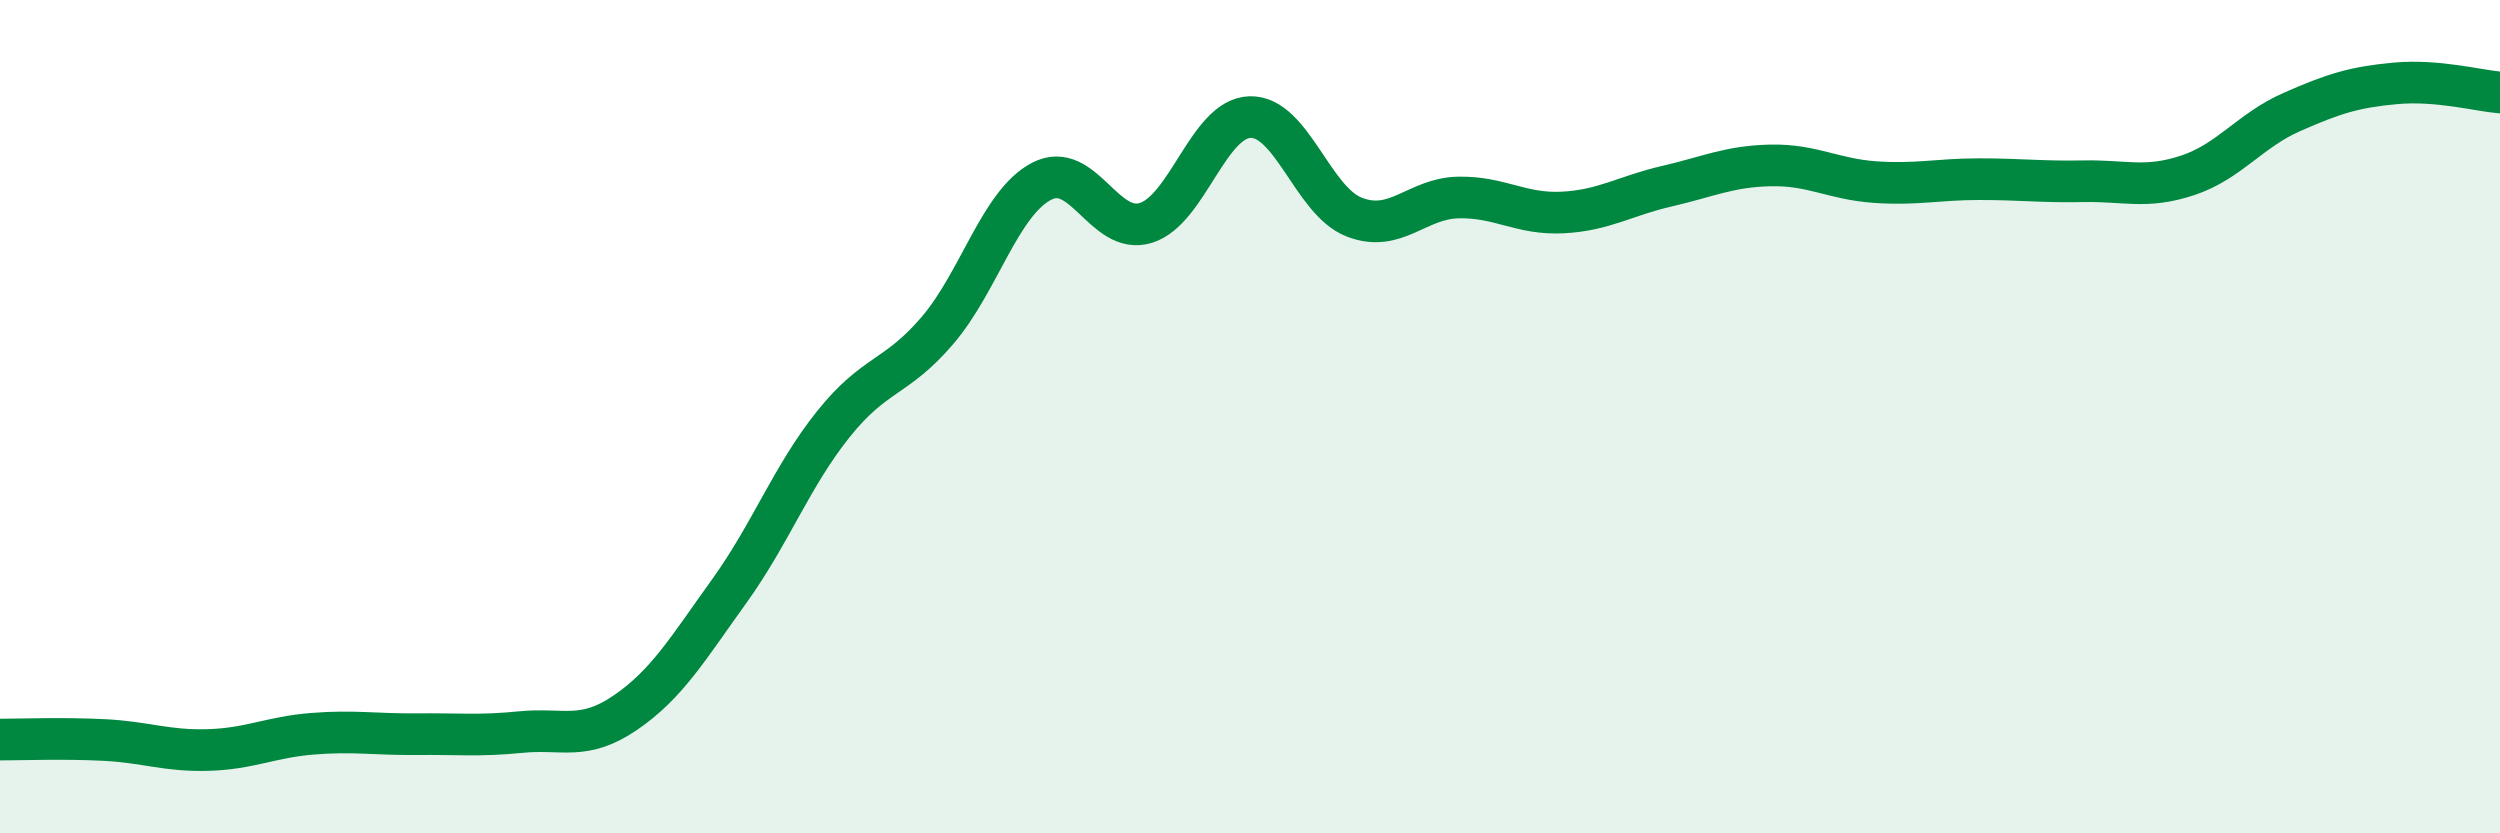 
    <svg width="60" height="20" viewBox="0 0 60 20" xmlns="http://www.w3.org/2000/svg">
      <path
        d="M 0,17.75 C 0.5,17.75 1.5,17.71 2.5,17.76 C 3.5,17.81 4,18.03 5,18 C 6,17.97 6.5,17.69 7.5,17.61 C 8.5,17.53 9,17.63 10,17.62 C 11,17.61 11.5,17.67 12.5,17.57 C 13.5,17.47 14,17.79 15,17.11 C 16,16.43 16.5,15.58 17.5,14.19 C 18.5,12.8 19,11.43 20,10.18 C 21,8.93 21.5,9.1 22.5,7.93 C 23.5,6.76 24,4.87 25,4.35 C 26,3.83 26.5,5.66 27.5,5.35 C 28.5,5.04 29,2.84 30,2.81 C 31,2.78 31.5,4.82 32.5,5.21 C 33.5,5.6 34,4.76 35,4.74 C 36,4.72 36.5,5.15 37.5,5.1 C 38.5,5.05 39,4.7 40,4.47 C 41,4.24 41.5,3.99 42.5,3.97 C 43.5,3.95 44,4.3 45,4.37 C 46,4.44 46.5,4.3 47.5,4.3 C 48.5,4.3 49,4.37 50,4.35 C 51,4.33 51.5,4.54 52.5,4.21 C 53.5,3.88 54,3.13 55,2.69 C 56,2.25 56.5,2.09 57.5,2 C 58.5,1.91 59.5,2.18 60,2.22L60 20L0 20Z"
        fill="#008740"
        opacity="0.1"
        stroke-linecap="round"
        stroke-linejoin="round"
      />
      <path
        d="M 0,17.75 C 0.5,17.75 1.5,17.71 2.5,17.76 C 3.5,17.81 4,18.03 5,18 C 6,17.97 6.5,17.69 7.5,17.61 C 8.5,17.53 9,17.63 10,17.62 C 11,17.61 11.5,17.67 12.5,17.57 C 13.5,17.47 14,17.79 15,17.11 C 16,16.43 16.5,15.58 17.5,14.19 C 18.5,12.8 19,11.43 20,10.18 C 21,8.93 21.5,9.1 22.5,7.93 C 23.5,6.76 24,4.87 25,4.35 C 26,3.83 26.5,5.66 27.5,5.35 C 28.5,5.04 29,2.84 30,2.81 C 31,2.78 31.5,4.82 32.5,5.21 C 33.5,5.6 34,4.76 35,4.74 C 36,4.72 36.5,5.15 37.5,5.1 C 38.5,5.05 39,4.7 40,4.47 C 41,4.24 41.5,3.99 42.5,3.97 C 43.5,3.95 44,4.3 45,4.37 C 46,4.44 46.5,4.3 47.5,4.3 C 48.5,4.3 49,4.37 50,4.35 C 51,4.33 51.5,4.54 52.5,4.21 C 53.5,3.88 54,3.13 55,2.69 C 56,2.25 56.5,2.09 57.5,2 C 58.5,1.91 59.5,2.18 60,2.22"
        stroke="#008740"
        stroke-width="1"
        fill="none"
        stroke-linecap="round"
        stroke-linejoin="round"
      />
    </svg>
  